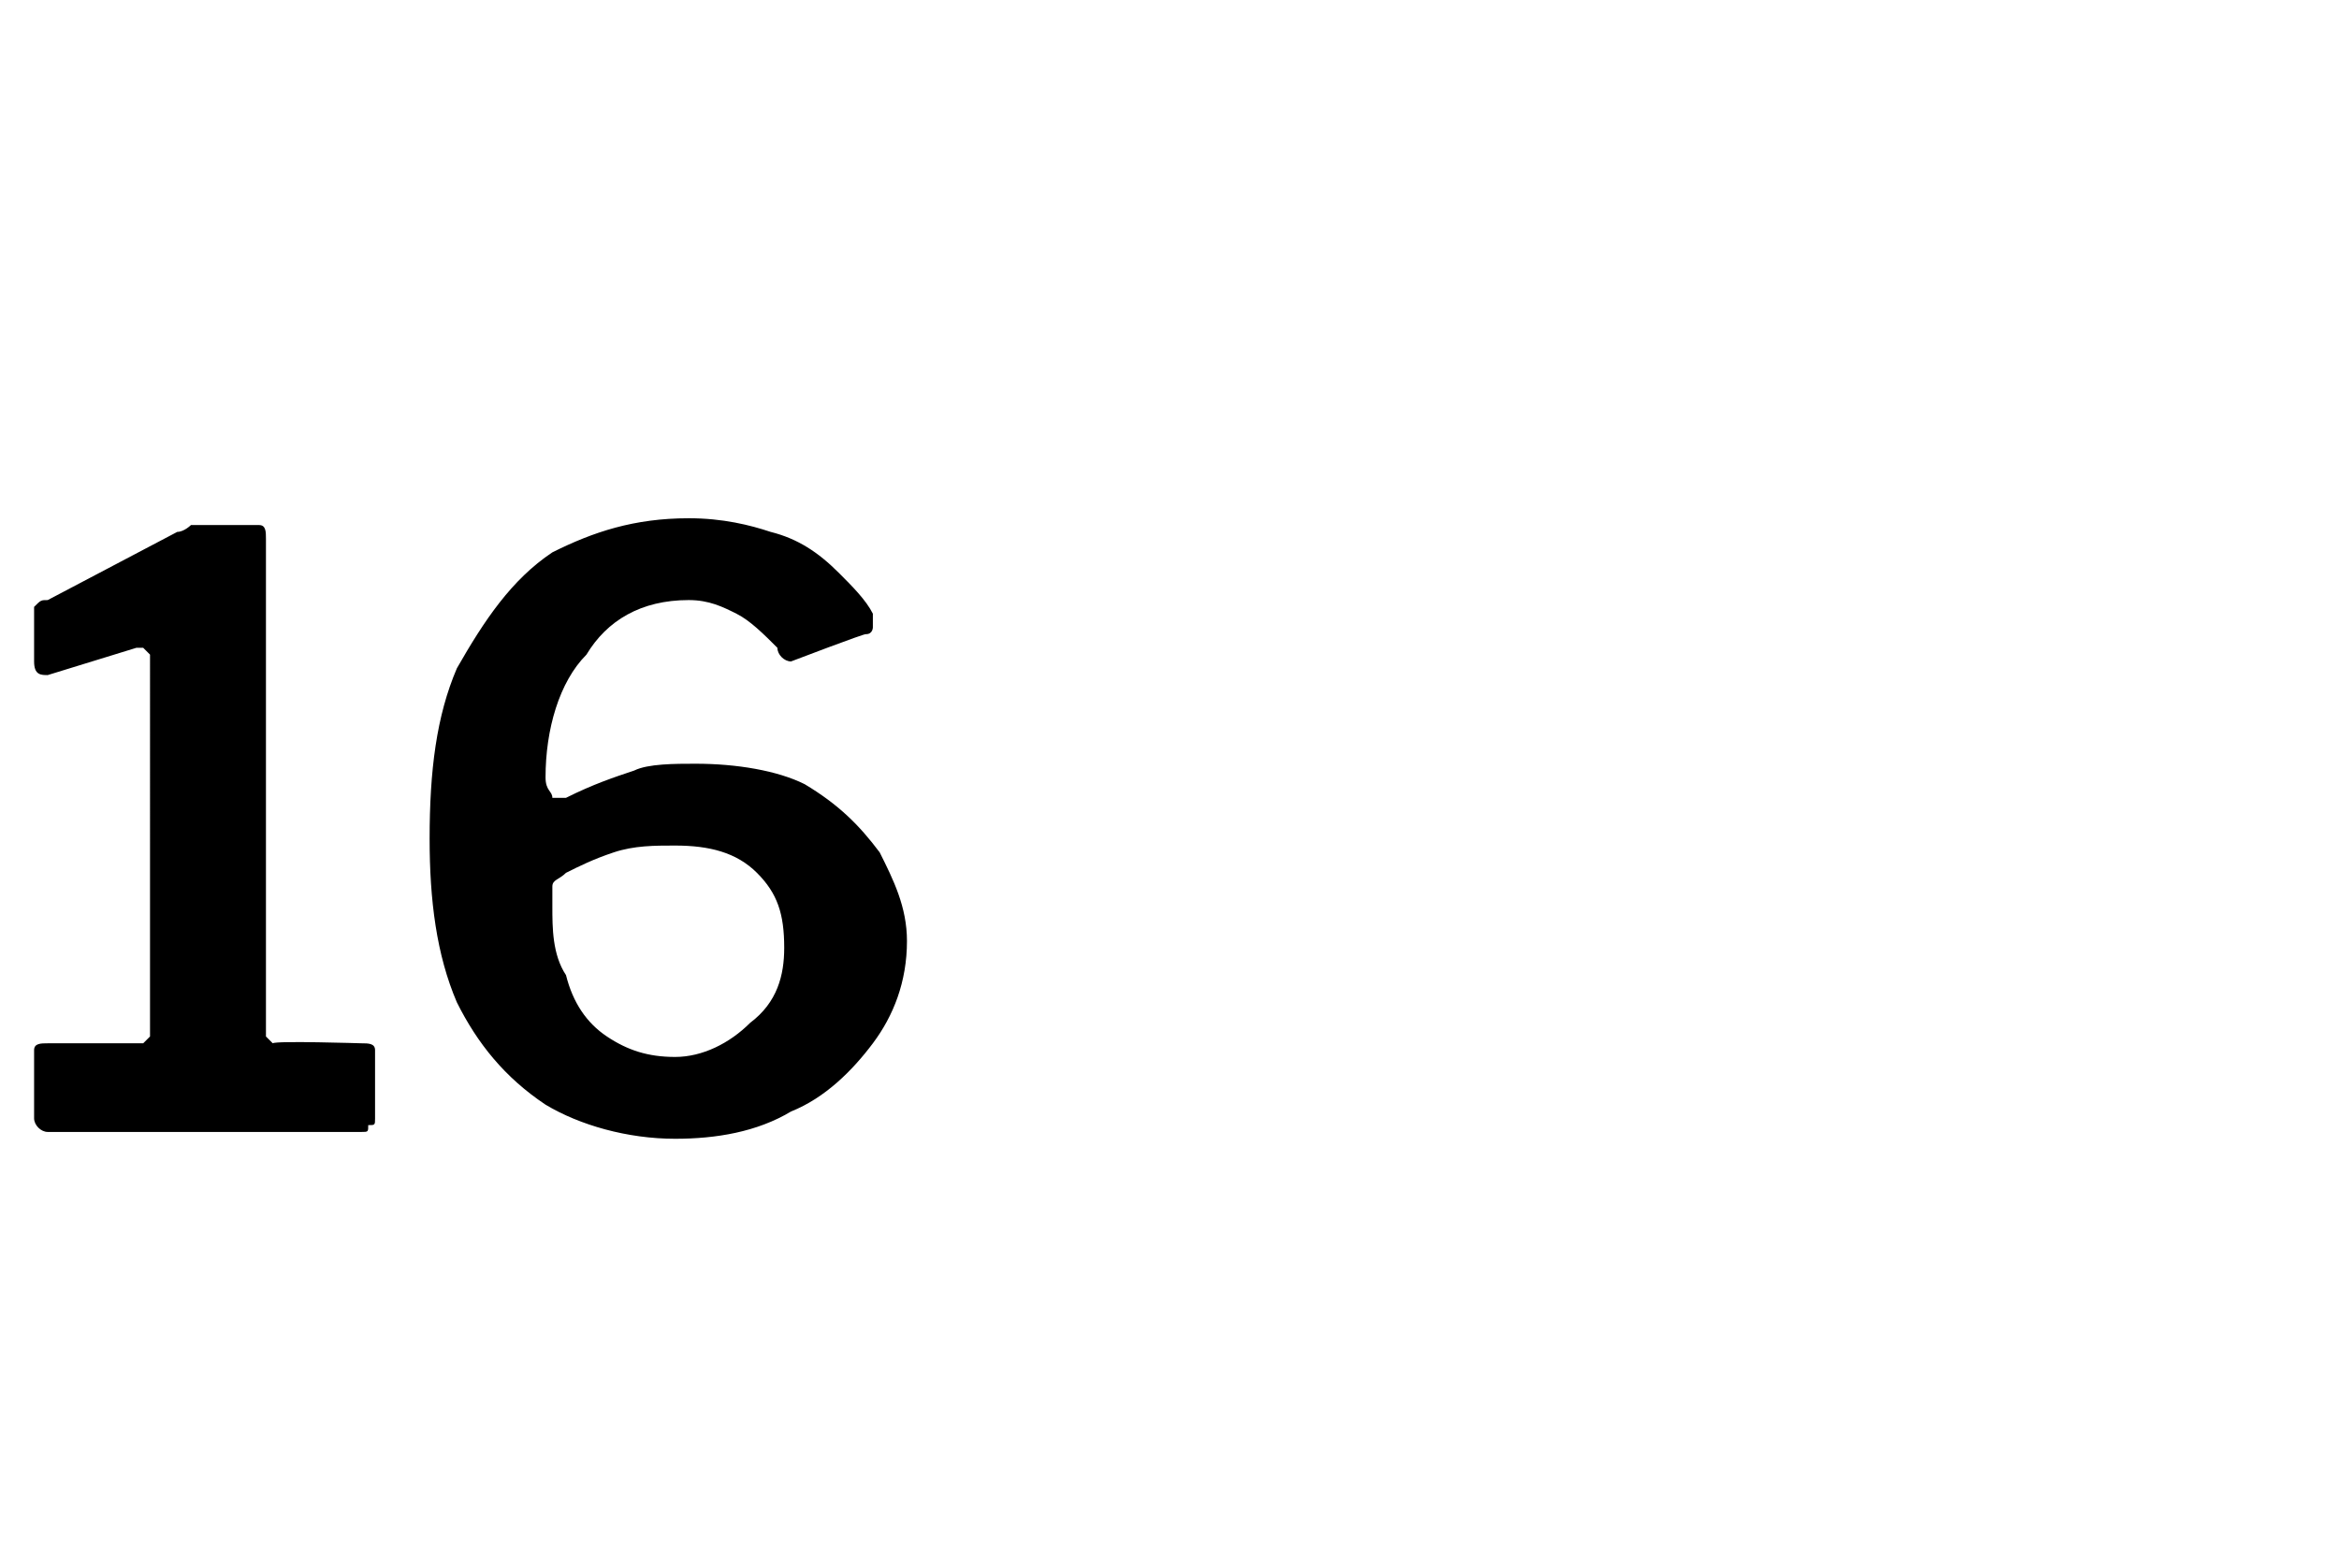 <?xml version="1.0" standalone="no"?><!DOCTYPE svg PUBLIC "-//W3C//DTD SVG 1.1//EN" "http://www.w3.org/Graphics/SVG/1.1/DTD/svg11.dtd"><svg xmlns="http://www.w3.org/2000/svg" version="1.1" width="34.3px" height="23px" viewBox="0 -1 34.3 23" style="top:-1px"><desc>16</desc><defs/><g id="Polygon39052"><path d="m5.3 14.3c.1 0 .2 0 .2.1v1c0 .1 0 .1-.1.1c0 .1 0 .1-.1.1H.7c-.1 0-.2-.1-.2-.2v-1c0-.1.1-.1.2-.1h1.4l.1-.1V8.6l-.1-.1h-.1l-1.3.4c-.1 0-.2 0-.2-.2v-.8c.1-.1.1-.1.2-.1l1.9-1c.1 0 .2-.1.2-.1h1c.1 0 .1.1.1.2v7.3l.1.1c.04-.04 1.3 0 1.3 0c0 0-.01-.04 0 0zm4.8-7.7c.5 0 .9.1 1.2.2c.4.1.7.3 1 .6c.2.2.4.4.5.6v.2s0 .1-.1.1c0-.02-1.1.4-1.1.4c0 0-.04-.02 0 0c-.1 0-.2-.1-.2-.2c-.2-.2-.4-.4-.6-.5c-.2-.1-.4-.2-.7-.2c-.7 0-1.2.3-1.5.8c-.4.4-.6 1.1-.6 1.8c0 .2.1.2.1.3h.2c.4-.2.7-.3 1-.4c.2-.1.6-.1.9-.1c.6 0 1.2.1 1.6.3c.5.3.8.6 1.1 1c.2.4.4.8.4 1.3c0 .6-.2 1.1-.5 1.5c-.3.4-.7.8-1.2 1c-.5.3-1.1.4-1.7.4c-.7 0-1.4-.2-1.9-.5c-.6-.4-1-.9-1.3-1.5c-.3-.7-.4-1.5-.4-2.4c0-1 .1-1.8.4-2.5c.4-.7.8-1.3 1.4-1.7c.6-.3 1.2-.5 2-.5zm-.2 4.8c-.3 0-.6 0-.9.1c-.3.1-.5.2-.7.3c-.1.1-.2.1-.2.2v.3c0 .3 0 .7.2 1c.1.4.3.7.6.9c.3.2.6.3 1 .3c.4 0 .8-.2 1.1-.5c.4-.3.5-.7.5-1.1c0-.5-.1-.8-.4-1.1c-.3-.3-.7-.4-1.2-.4z" stroke="none" fill="#000"/></g></svg>